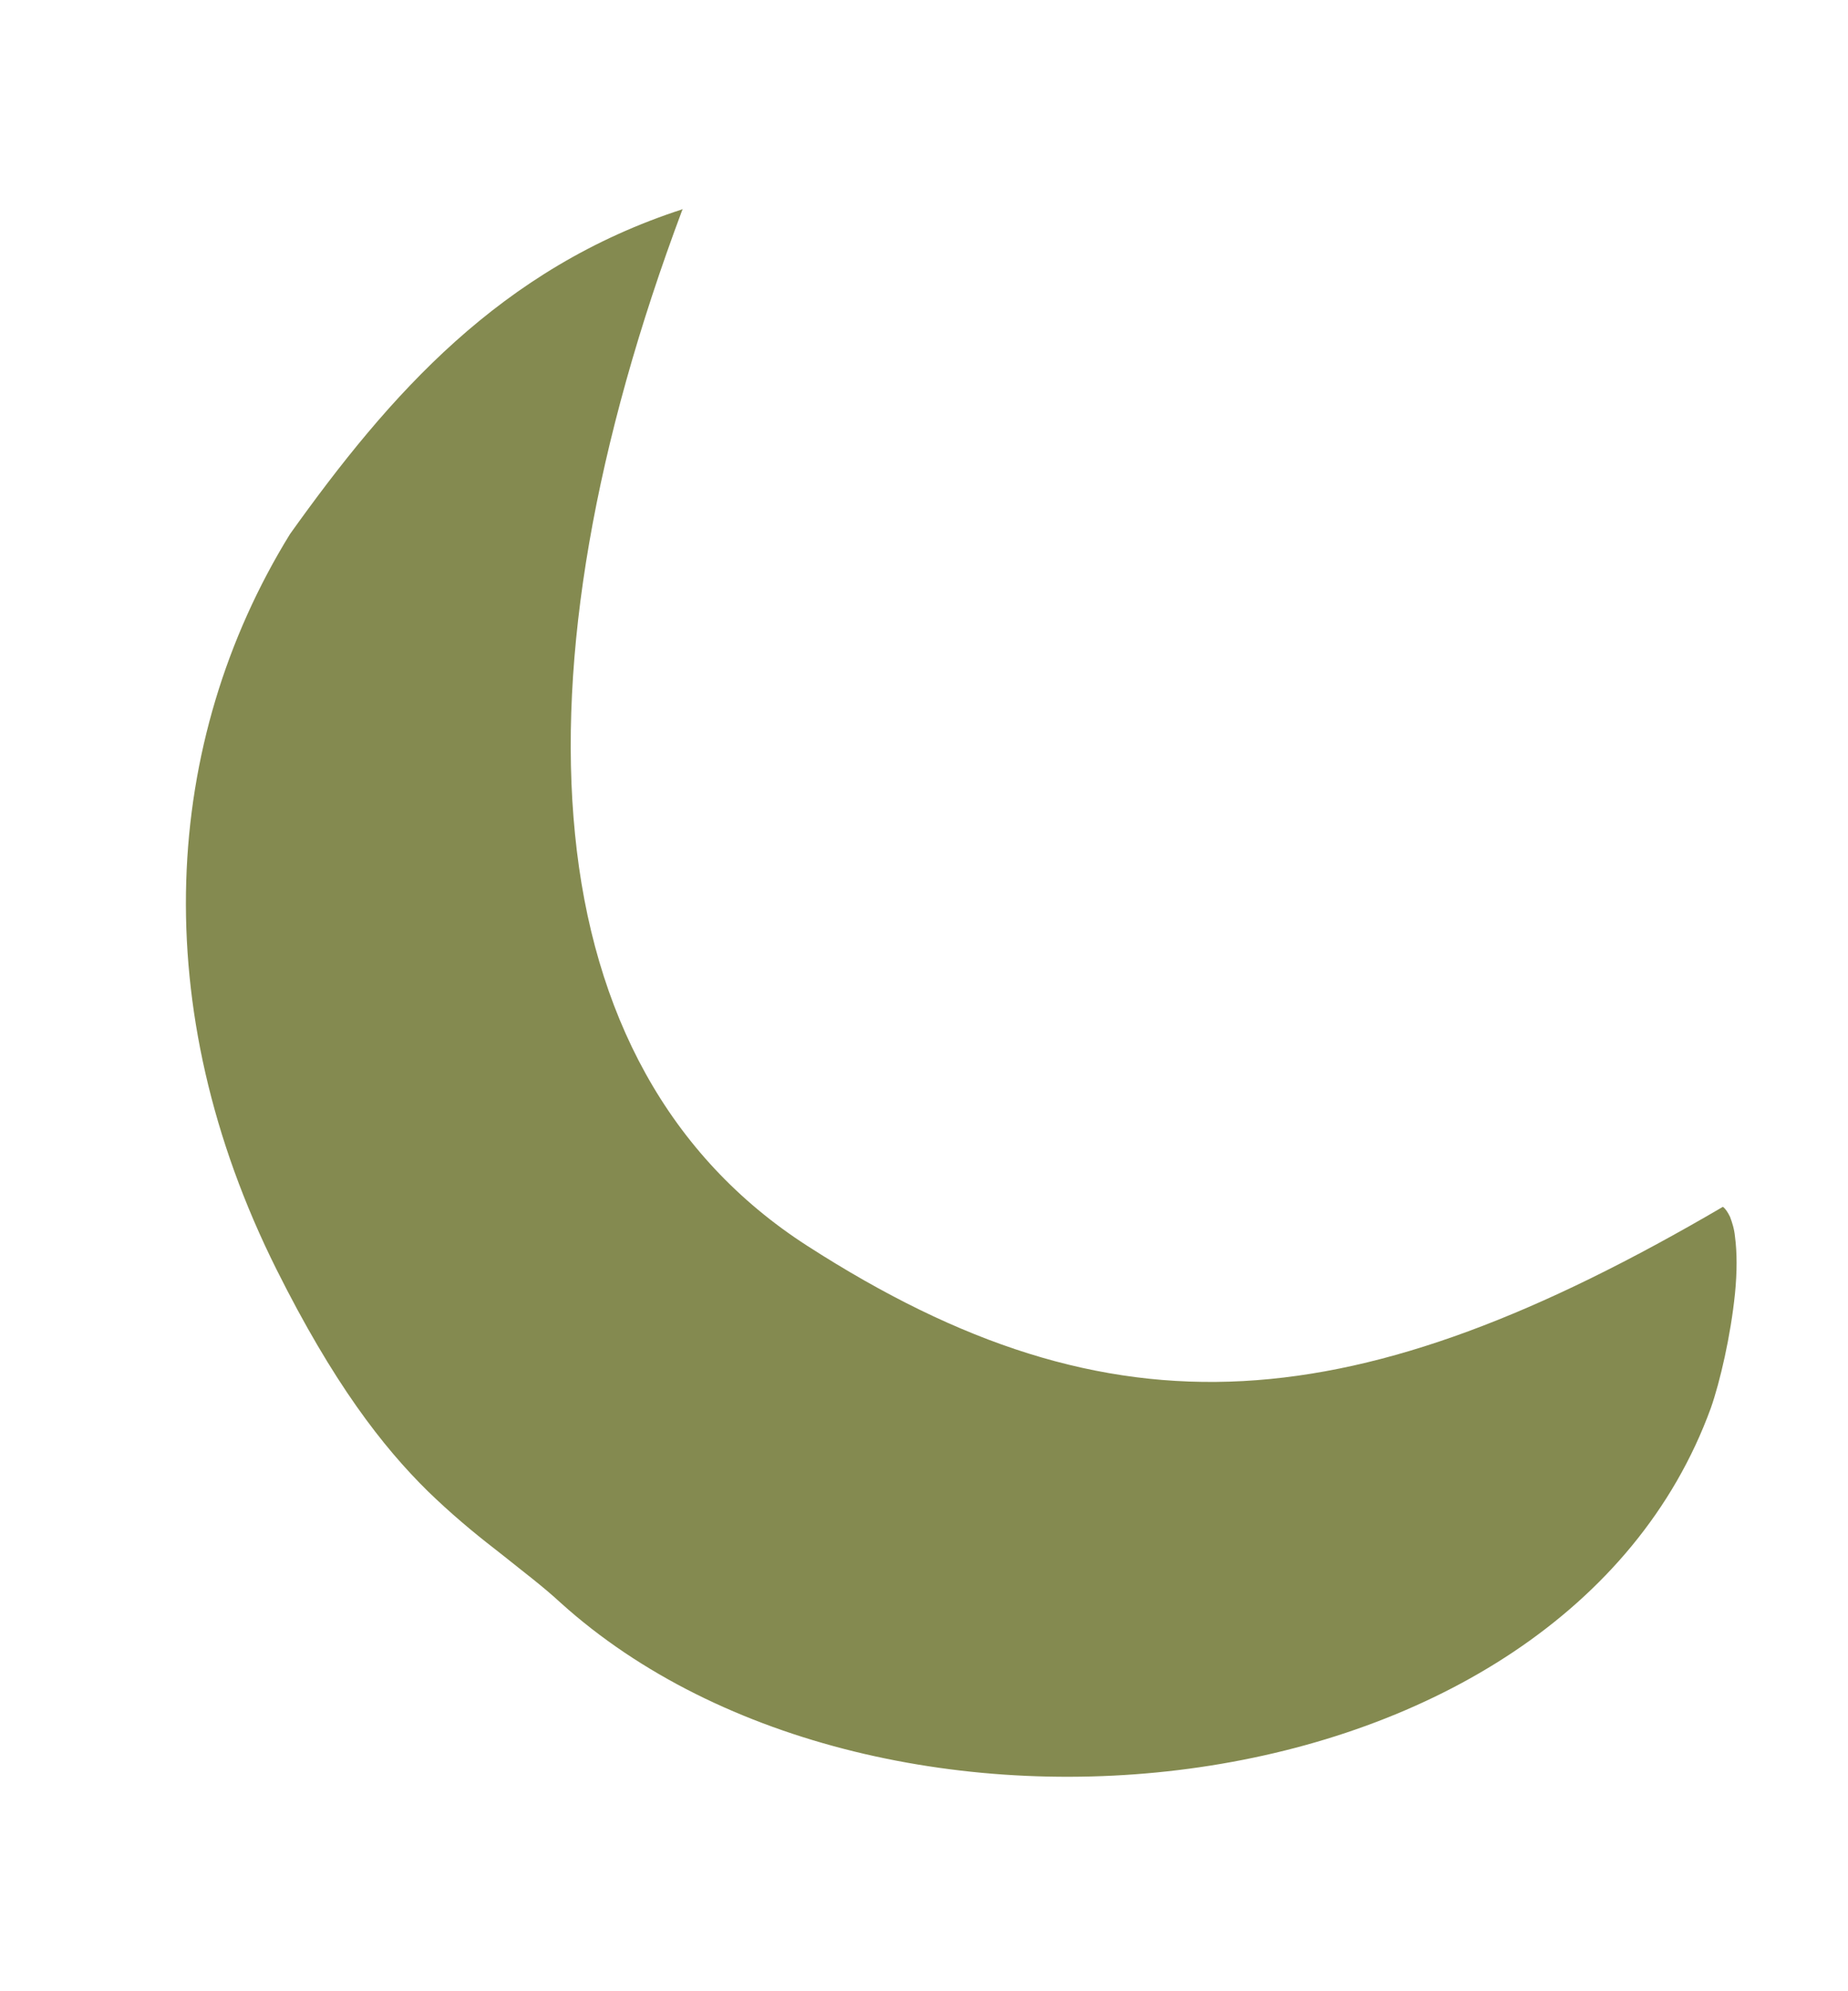 <?xml version="1.0" encoding="UTF-8"?>
<svg id="Layer_1" xmlns="http://www.w3.org/2000/svg" version="1.1" viewBox="0 0 260 280">
  <!-- Generator: Adobe Illustrator 29.0.1, SVG Export Plug-In . SVG Version: 2.1.0 Build 192)  -->
  <defs>
    <style>
      .st0 {
        fill: #848a50;
      }
    </style>
  </defs>
  <path class="st0" d="M96,29.5c-12.3,32.8-17.6,62.8-15.1,87.8,2.5,25.2,13.1,45.3,32.7,57.9,21.6,13.9,40.9,20.1,61.3,19,20.3-1.1,41.7-9.4,67.5-24.5.4.3.7.8,1,1.4.3.8.6,1.7.7,2.8.3,2.2.3,5,0,8-.6,5.9-2.1,12.4-3.4,16.1h0c-10.5,28.8-39.6,45.8-71.9,50.5-32.2,4.7-67.5-2.9-89.9-23.1h0c-2.6-2.4-5.3-4.4-7.9-6.5-.5-.4-.9-.7-1.4-1.1-3.1-2.4-6.2-5-9.4-8.1-6.4-6.3-13.3-15.2-21.3-31.2-18.4-36.8-16.1-74.2,1.9-103.4,14-19.6,29.6-37.4,55.3-45.7Z"/>
</svg>